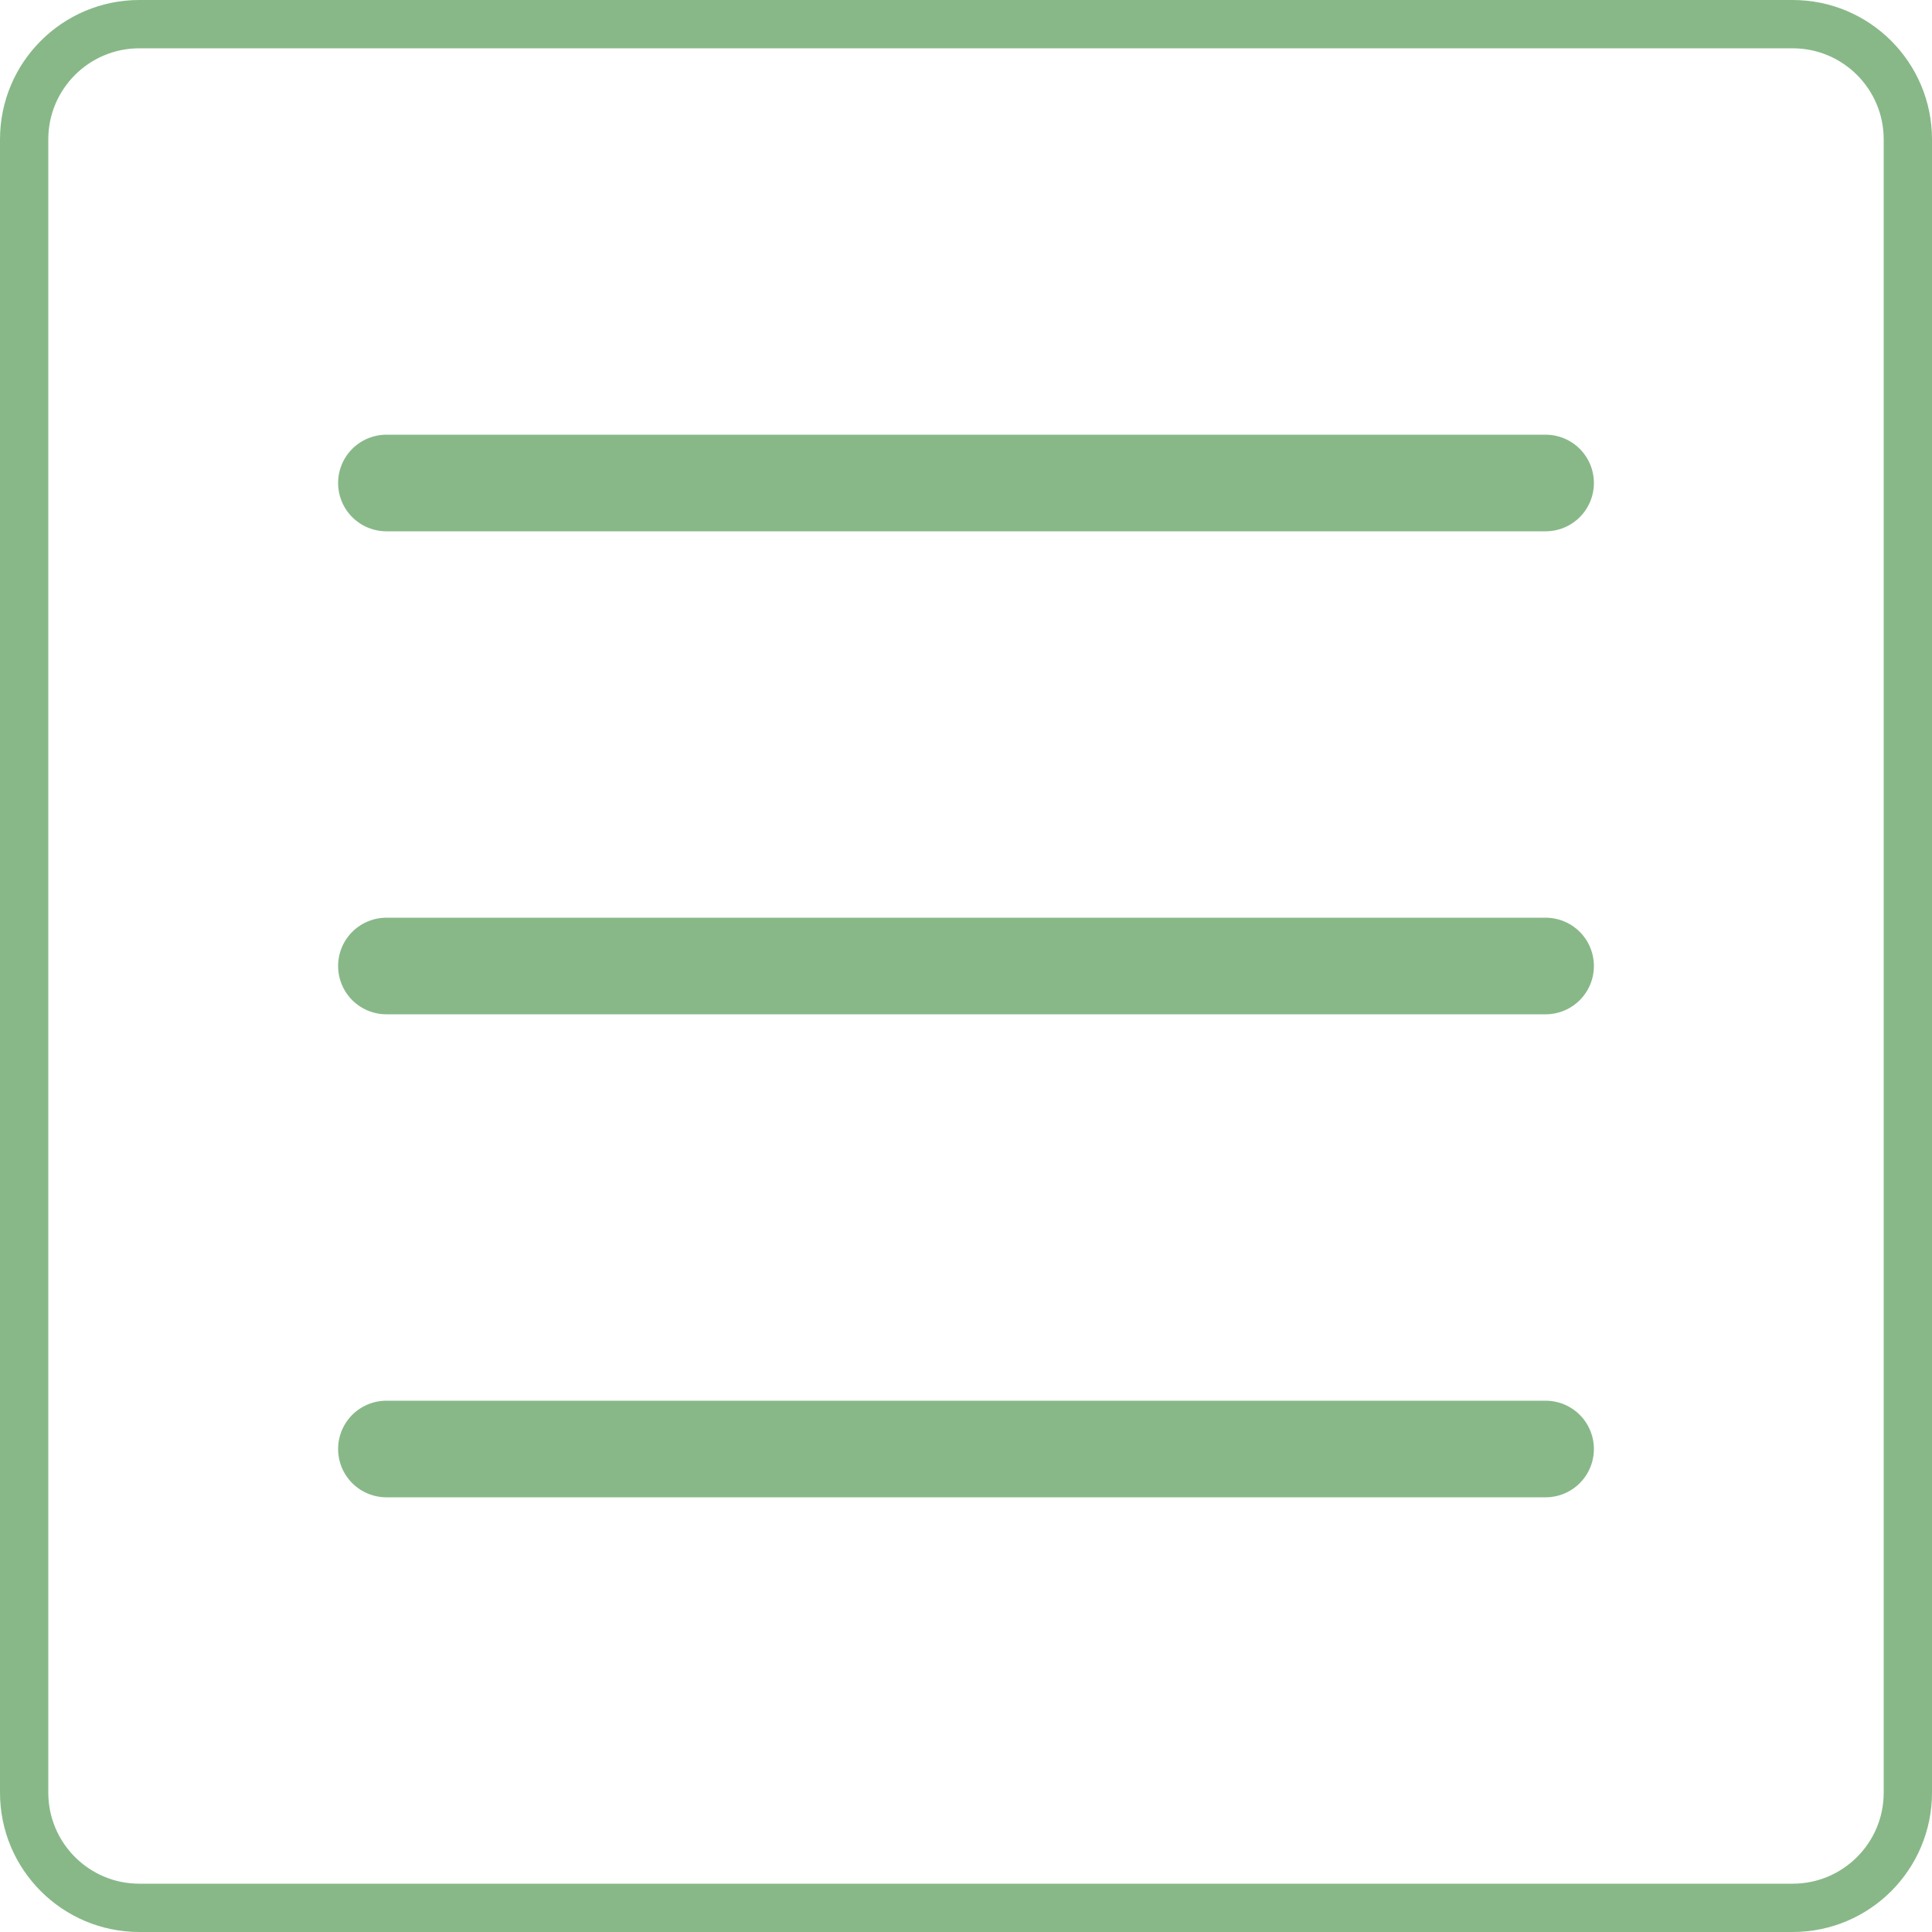 <?xml version="1.0" encoding="UTF-8"?> <svg xmlns="http://www.w3.org/2000/svg" width="40" height="40" viewBox="0 0 40 40" fill="none"> <path d="M2.885 0.5H37.115C38.432 0.5 39.5 1.568 39.5 2.885V37.115C39.5 38.432 38.432 39.5 37.115 39.5H27.617H21.367H2.885C1.568 39.5 0.5 38.432 0.5 37.115V2.885C0.5 1.568 1.568 0.5 2.885 0.5Z" stroke="#88B888"></path> <path d="M8 10H32" stroke="#88B888" stroke-width="2" stroke-linecap="round" stroke-linejoin="round"></path> <path d="M8 20H32" stroke="#88B888" stroke-width="2" stroke-linecap="round" stroke-linejoin="round"></path> <path d="M8 30H32" stroke="#88B888" stroke-width="2" stroke-linecap="round" stroke-linejoin="round"></path> </svg> 